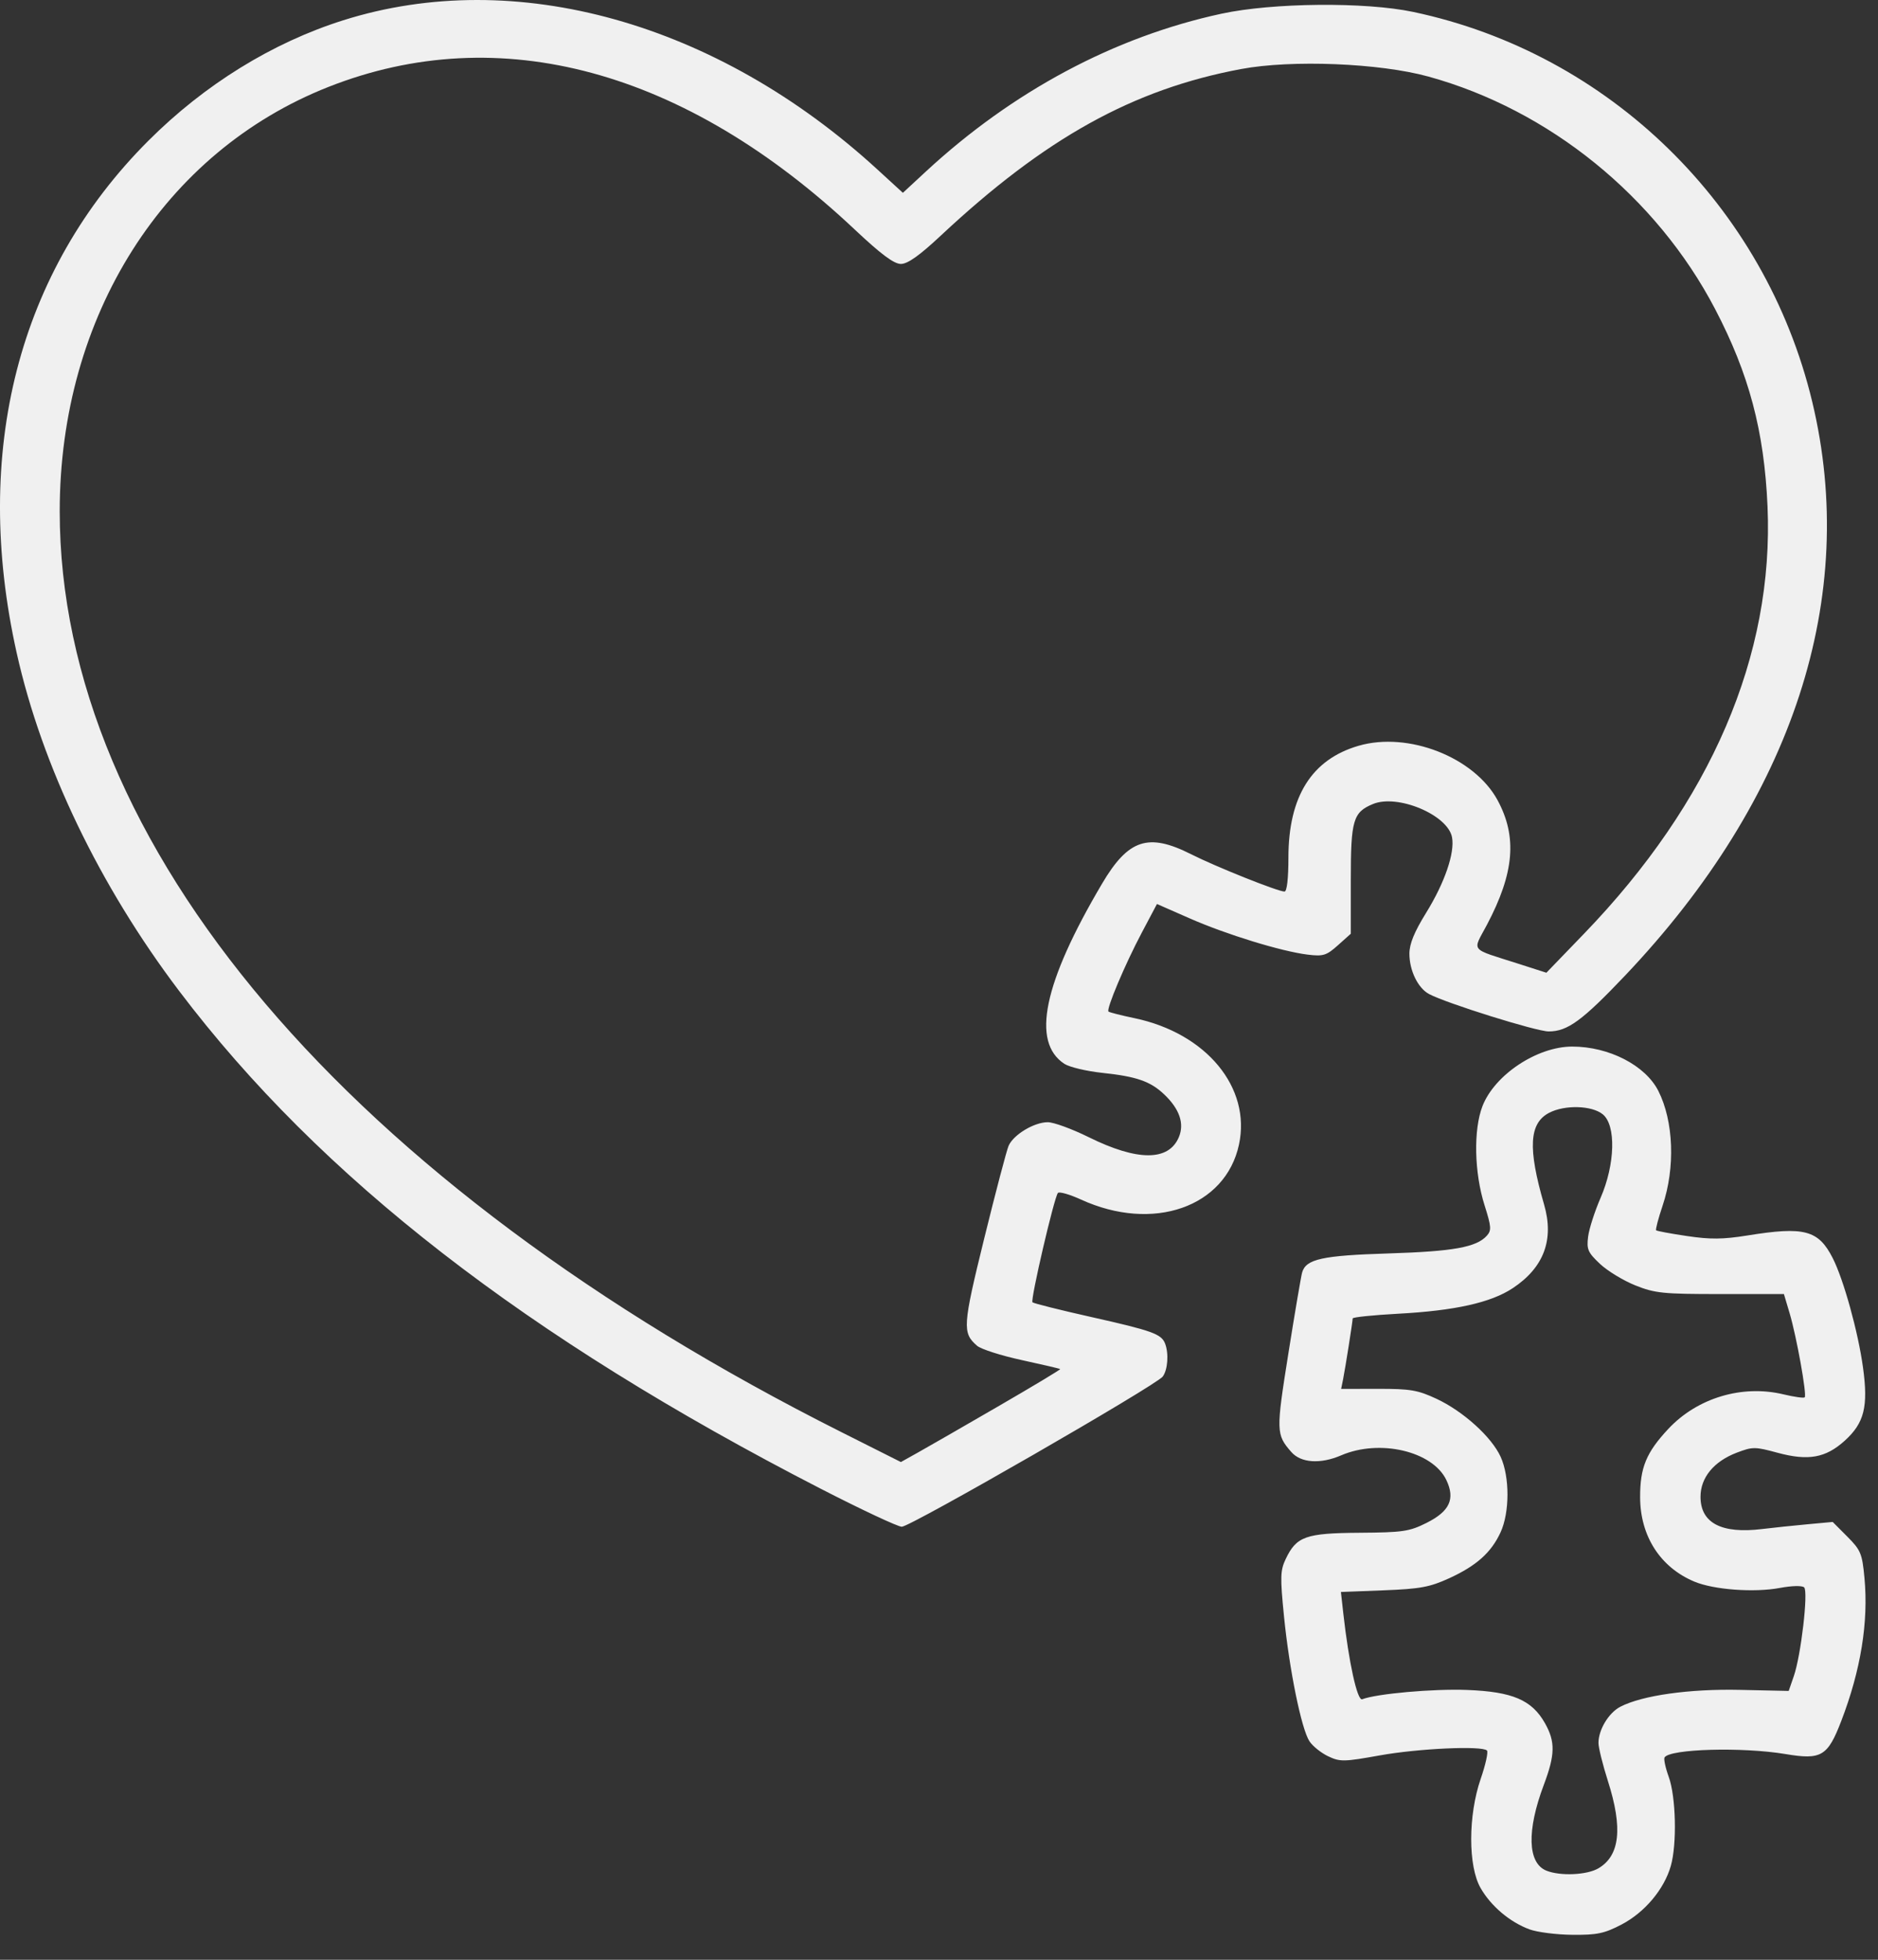 <svg preserveAspectRatio="none" width="100%" height="100%" overflow="visible" style="display: block;" viewBox="0 0 69 72" fill="none" xmlns="http://www.w3.org/2000/svg">
<rect x="0" y="0" width="69" height="72" fill="#333333" stroke="none"/>
<g id="layer1">
<path id="path1" d="M56.196 70.883C55.476 70.618 54.781 70.031 54.399 69.365C53.937 68.561 53.939 66.699 54.402 65.354C54.582 64.834 54.685 64.365 54.633 64.312C54.449 64.13 52.12 64.236 50.7 64.491C49.37 64.73 49.236 64.732 48.796 64.523C48.536 64.399 48.227 64.15 48.11 63.971C47.815 63.52 47.372 61.349 47.176 59.386C47.031 57.939 47.039 57.695 47.239 57.275C47.635 56.445 47.97 56.326 49.952 56.312C51.539 56.301 51.782 56.265 52.408 55.952C53.264 55.524 53.473 55.073 53.14 54.374C52.634 53.314 50.692 52.859 49.276 53.468C48.511 53.797 47.797 53.749 47.444 53.345C46.883 52.701 46.88 52.592 47.336 49.726C47.575 48.223 47.803 46.883 47.842 46.748C47.985 46.256 48.577 46.126 51.019 46.05C53.393 45.976 54.243 45.823 54.625 45.402C54.804 45.203 54.795 45.071 54.544 44.279C54.165 43.082 54.132 41.509 54.467 40.64C54.912 39.489 56.475 38.45 57.765 38.45C59.115 38.45 60.454 39.139 60.93 40.08C61.493 41.193 61.556 42.898 61.086 44.295C60.928 44.765 60.821 45.172 60.848 45.2C60.876 45.228 61.386 45.323 61.983 45.411C62.838 45.539 63.306 45.534 64.197 45.391C66.294 45.052 66.81 45.188 67.336 46.221C67.735 47.003 68.271 48.937 68.449 50.24C68.647 51.68 68.496 52.281 67.777 52.931C67.076 53.564 66.439 53.678 65.309 53.373C64.478 53.147 64.394 53.147 63.805 53.372C62.967 53.692 62.479 54.288 62.479 54.99C62.479 55.955 63.249 56.358 64.744 56.175C65.141 56.127 65.886 56.048 66.401 56.001L67.336 55.915L67.874 56.455C68.365 56.948 68.419 57.077 68.502 57.966C68.655 59.592 68.369 61.356 67.651 63.225C67.151 64.527 66.919 64.664 65.599 64.442C64.018 64.177 61.353 64.251 61.158 64.566C61.122 64.625 61.19 64.946 61.311 65.279C61.577 66.01 61.617 67.749 61.388 68.552C61.142 69.412 60.429 70.26 59.578 70.705C58.946 71.035 58.677 71.091 57.775 71.083C57.191 71.078 56.481 70.988 56.196 70.883ZM58.73 68.639C59.518 68.173 59.628 67.162 59.078 65.438C58.888 64.843 58.731 64.212 58.73 64.037C58.728 63.551 59.105 62.925 59.535 62.703C60.339 62.287 62.07 62.043 63.925 62.084L65.719 62.123L65.907 61.579C66.171 60.817 66.444 58.472 66.287 58.319C66.213 58.248 65.841 58.256 65.396 58.339C64.451 58.516 62.972 58.407 62.255 58.108C61.004 57.586 60.264 56.438 60.26 55.01C60.256 53.919 60.485 53.364 61.295 52.497C62.361 51.357 64.008 50.863 65.526 51.227C65.921 51.322 66.273 51.371 66.307 51.337C66.394 51.251 66.006 49.093 65.751 48.24L65.543 47.542L63.212 47.542C61.101 47.543 60.806 47.513 60.082 47.223C59.642 47.047 59.057 46.69 58.782 46.431C58.34 46.014 58.29 45.898 58.349 45.434C58.386 45.145 58.592 44.503 58.808 44.006C59.344 42.773 59.381 41.339 58.887 40.938C58.485 40.612 57.497 40.584 56.922 40.881C56.181 41.264 56.129 42.18 56.731 44.251C57.107 45.545 56.724 46.569 55.579 47.327C54.777 47.858 53.455 48.153 51.369 48.265C50.451 48.315 49.699 48.392 49.699 48.438C49.697 48.562 49.427 50.274 49.346 50.677L49.275 51.027L50.633 51.025C51.816 51.022 52.093 51.07 52.78 51.391C53.762 51.85 54.801 52.79 55.135 53.521C55.472 54.258 55.47 55.568 55.131 56.299C54.787 57.042 54.246 57.525 53.242 57.985C52.53 58.31 52.178 58.375 50.838 58.427L49.267 58.488L49.354 59.269C49.556 61.076 49.869 62.498 50.049 62.429C50.585 62.224 52.658 62.039 53.9 62.087C55.574 62.151 56.284 62.455 56.767 63.314C57.148 63.992 57.138 64.466 56.721 65.575C56.089 67.254 56.125 68.448 56.816 68.726C57.329 68.932 58.309 68.888 58.73 68.639ZM30.142 54.688C19.326 49.127 11.775 43.268 6.581 36.406C3.655 32.539 1.538 28.135 0.613 23.988C-1.038 16.59 0.668 9.953 5.449 5.173C7.513 3.108 10.006 1.567 12.612 0.745C18.928 -1.249 26.338 0.821 32.234 6.224L33.173 7.084L34.011 6.308C37.206 3.35 40.951 1.35 44.881 0.503C46.763 0.097 50.162 0.066 51.922 0.438C59.12 1.958 64.854 7.558 66.583 14.758C68.304 21.924 65.892 29.325 59.712 35.837C58.135 37.498 57.594 37.894 56.901 37.894C56.448 37.894 53.139 36.859 52.503 36.519C52.097 36.301 51.783 35.656 51.783 35.038C51.783 34.678 51.963 34.238 52.396 33.538C53.08 32.433 53.458 31.33 53.349 30.759C53.192 29.937 51.35 29.164 50.444 29.539C49.714 29.842 49.63 30.127 49.63 32.314V34.305L49.158 34.727C48.735 35.105 48.617 35.142 48.046 35.072C47.081 34.954 45.052 34.331 43.708 33.739L42.508 33.212L41.949 34.268C41.335 35.427 40.639 37.076 40.727 37.163C40.757 37.194 41.188 37.303 41.684 37.407C44.321 37.959 45.971 39.955 45.522 42.05C45.028 44.351 42.36 45.28 39.718 44.071C39.298 43.879 38.916 43.77 38.868 43.829C38.728 44.002 37.853 47.764 37.934 47.845C37.975 47.885 38.951 48.13 40.103 48.388C42.336 48.889 42.672 49.01 42.807 49.362C42.948 49.729 42.905 50.327 42.72 50.574C42.477 50.898 33.452 56.091 33.133 56.091C32.989 56.091 31.643 55.46 30.142 54.688ZM36.665 51.674C37.94 50.935 38.97 50.316 38.953 50.299C38.936 50.282 38.3 50.133 37.539 49.968C36.779 49.803 36.04 49.566 35.897 49.441C35.353 48.966 35.369 48.721 36.161 45.501C36.58 43.8 36.983 42.268 37.057 42.096C37.233 41.689 37.995 41.229 38.494 41.229C38.711 41.228 39.386 41.475 39.995 41.776C41.794 42.667 42.944 42.666 43.315 41.772C43.52 41.277 43.337 40.744 42.779 40.212C42.272 39.728 41.762 39.55 40.508 39.417C39.922 39.355 39.291 39.205 39.106 39.084C37.883 38.282 38.337 36.111 40.491 32.465C41.455 30.832 42.189 30.59 43.759 31.382C44.673 31.844 46.953 32.755 47.194 32.755C47.283 32.755 47.338 32.278 47.338 31.51C47.338 29.262 48.192 27.9 49.916 27.399C51.737 26.869 54.162 27.817 55.019 29.392C55.751 30.739 55.639 32.07 54.631 33.978C54.098 34.987 53.964 34.822 55.793 35.409L56.816 35.737L58.195 34.308C62.867 29.467 65.181 24.077 64.941 18.6C64.819 15.837 64.263 13.743 63.017 11.358C60.86 7.228 56.924 4.036 52.478 2.812C50.684 2.318 47.461 2.189 45.602 2.536C41.633 3.277 38.402 5.069 34.566 8.656C33.785 9.387 33.349 9.697 33.1 9.697C32.845 9.697 32.371 9.343 31.404 8.433C25.169 2.563 18.347 0.715 12.066 3.194C6.019 5.581 2.197 11.615 2.194 18.777C2.19 31.03 12.771 43.496 30.918 52.617L33.1 53.714L33.723 53.366C34.065 53.175 35.389 52.414 36.665 51.674Z" fill="#F0F0F0"/>
</g>
</svg>
